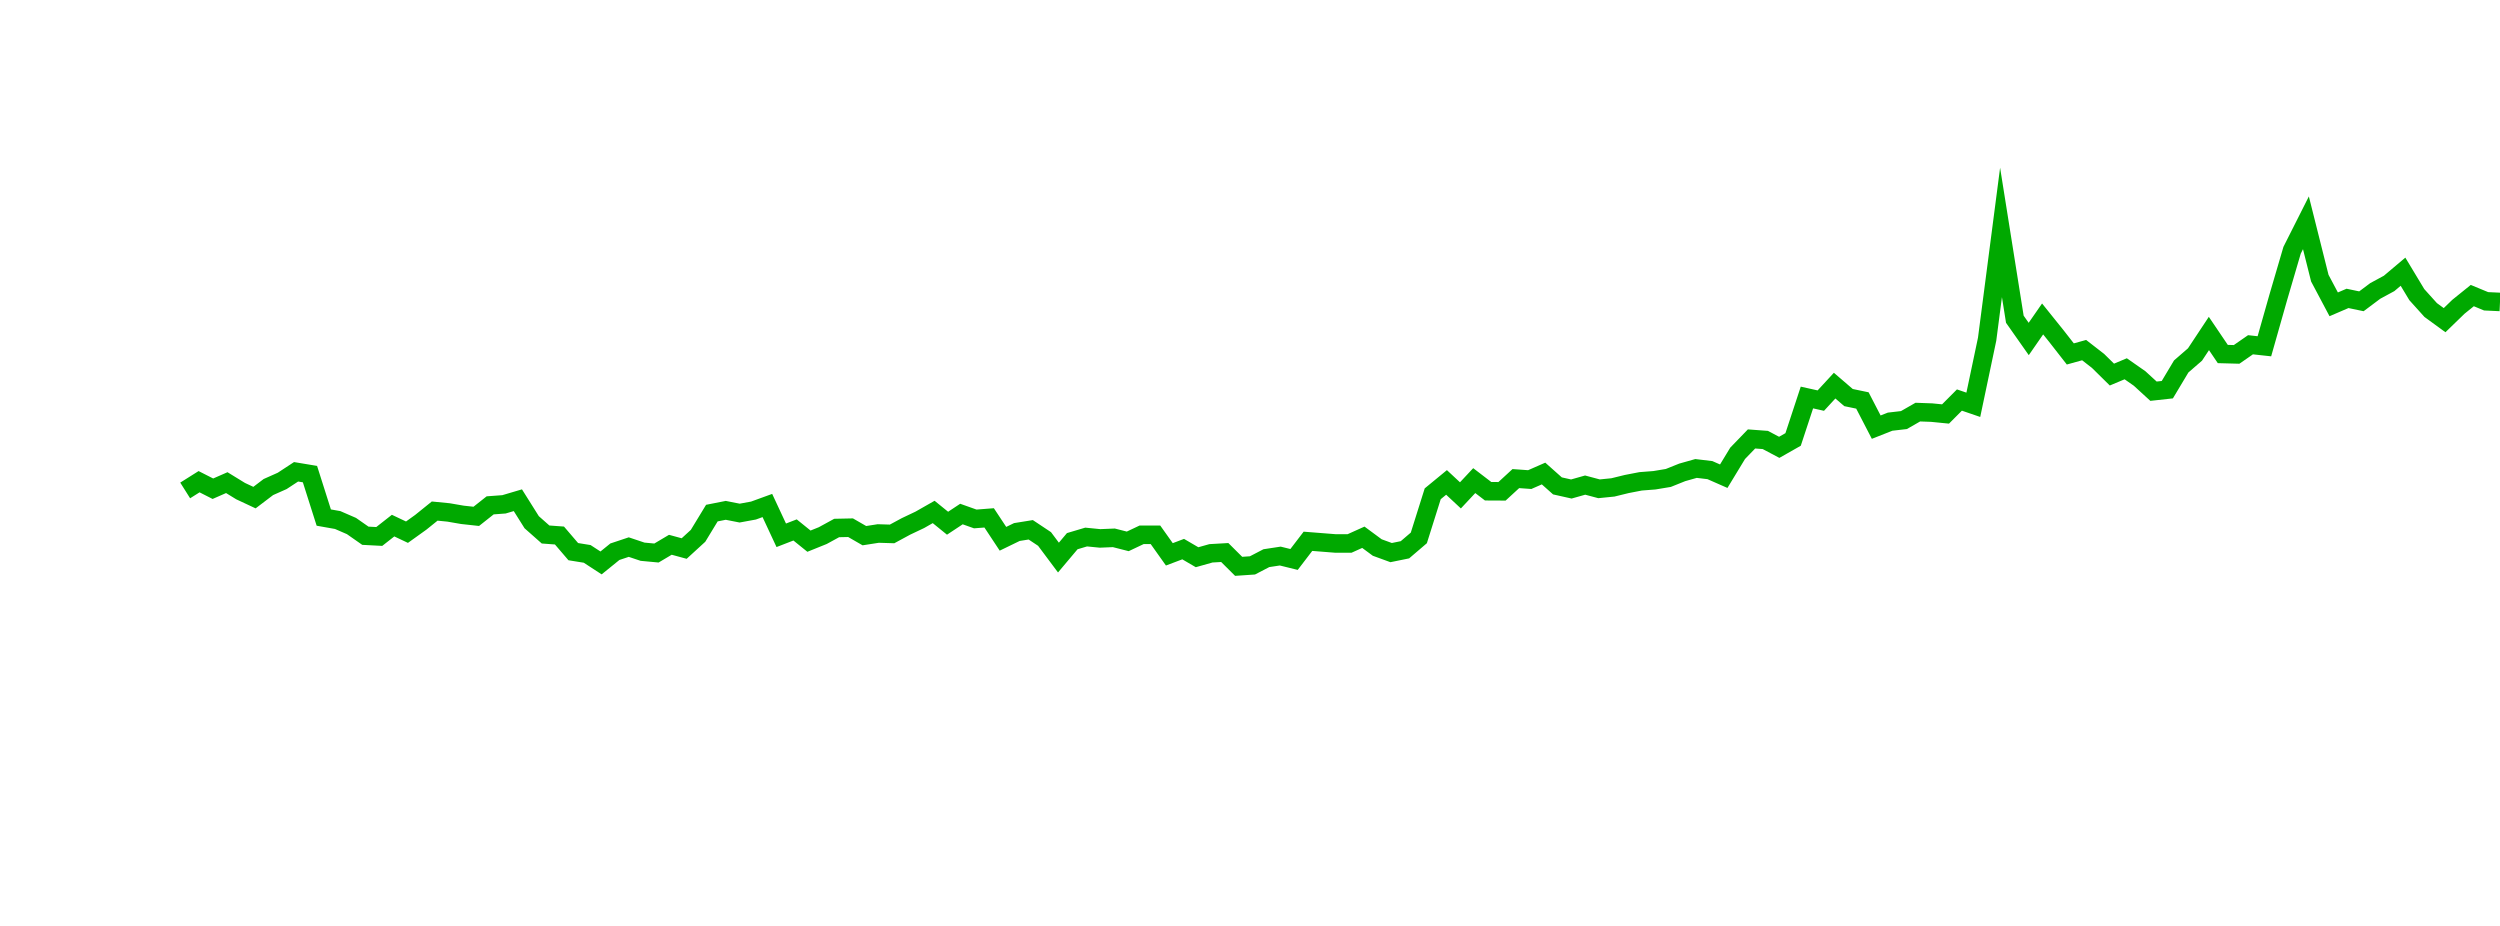 <?xml version="1.0" encoding="UTF-8"?>
<svg xmlns="http://www.w3.org/2000/svg" xmlns:xlink="http://www.w3.org/1999/xlink" width="135pt" height="50pt" viewBox="0 0 135 50" version="1.1">
<defs>
<clipPath id="o8h2NLVwuP__clip1">
  <path d="M 9.5 0 L 135 0 L 135 40.5 L 9.5 40.5 Z M 9.5 0 "/>
</clipPath>
</defs>
<g id="surface372029">
<g clip-path="url(#o8h2NLVwuP__clip1)" clip-rule="nonzero">
<path style="fill:none;stroke-width:1;stroke-linecap:butt;stroke-linejoin:miter;stroke:rgb(0%,66.275%,0%);stroke-opacity:1;stroke-miterlimit:10;" d="M 10 26.484 L 10.75 26.012 L 11.496 26.391 L 12.246 26.062 L 12.992 26.52 L 13.742 26.871 L 14.492 26.301 L 15.238 25.969 L 15.988 25.477 L 16.738 25.602 L 17.484 27.949 L 18.234 28.082 L 18.98 28.406 L 19.73 28.93 L 20.48 28.969 L 21.227 28.383 L 21.977 28.738 L 22.723 28.203 L 23.473 27.598 L 24.223 27.672 L 24.969 27.801 L 25.719 27.883 L 26.469 27.289 L 27.215 27.234 L 27.965 27.012 L 28.711 28.199 L 29.461 28.863 L 30.211 28.918 L 30.957 29.789 L 31.707 29.91 L 32.457 30.398 L 33.203 29.793 L 33.953 29.543 L 34.699 29.793 L 35.449 29.863 L 36.199 29.418 L 36.945 29.621 L 37.695 28.934 L 38.441 27.707 L 39.191 27.559 L 39.941 27.707 L 40.688 27.57 L 41.438 27.297 L 42.188 28.906 L 42.934 28.617 L 43.684 29.223 L 44.43 28.922 L 45.18 28.512 L 45.93 28.496 L 46.676 28.926 L 47.426 28.809 L 48.172 28.832 L 48.922 28.426 L 49.672 28.07 L 50.418 27.645 L 51.168 28.254 L 51.918 27.758 L 52.664 28.023 L 53.414 27.965 L 54.16 29.094 L 54.91 28.73 L 55.66 28.609 L 56.406 29.105 L 57.156 30.109 L 57.902 29.223 L 58.652 29 L 59.402 29.074 L 60.148 29.043 L 60.898 29.234 L 61.648 28.879 L 62.395 28.879 L 63.145 29.934 L 63.891 29.652 L 64.641 30.09 L 65.391 29.879 L 66.137 29.836 L 66.887 30.582 L 67.633 30.531 L 68.383 30.141 L 69.133 30.027 L 69.879 30.211 L 70.629 29.23 L 71.379 29.289 L 72.125 29.348 L 72.875 29.348 L 73.621 29.012 L 74.371 29.566 L 75.121 29.84 L 75.867 29.688 L 76.617 29.047 L 77.367 26.664 L 78.113 26.051 L 78.863 26.75 L 79.609 25.953 L 80.359 26.527 L 81.109 26.531 L 81.855 25.844 L 82.605 25.898 L 83.352 25.57 L 84.102 26.238 L 84.852 26.406 L 85.598 26.195 L 86.348 26.395 L 87.098 26.32 L 87.844 26.137 L 88.594 25.992 L 89.34 25.934 L 90.09 25.809 L 90.84 25.508 L 91.586 25.297 L 92.336 25.387 L 93.082 25.715 L 93.832 24.48 L 94.582 23.703 L 95.328 23.758 L 96.078 24.156 L 96.828 23.73 L 97.574 21.465 L 98.324 21.633 L 99.07 20.824 L 99.82 21.469 L 100.57 21.625 L 101.316 23.066 L 102.066 22.77 L 102.812 22.684 L 103.562 22.254 L 104.312 22.281 L 105.059 22.355 L 105.809 21.602 L 106.559 21.859 L 107.305 18.316 L 108.055 12.551 L 108.801 17.238 L 109.551 18.305 L 110.301 17.223 L 111.047 18.152 L 111.797 19.113 L 112.543 18.906 L 113.293 19.488 L 114.043 20.227 L 114.789 19.914 L 115.539 20.438 L 116.289 21.125 L 117.035 21.043 L 117.785 19.789 L 118.531 19.141 L 119.281 18.008 L 120.031 19.117 L 120.777 19.137 L 121.527 18.617 L 122.277 18.699 L 123.023 16.07 L 123.773 13.512 L 124.52 12.031 L 125.27 15.02 L 126.02 16.434 L 126.766 16.113 L 127.516 16.27 L 128.262 15.711 L 129.012 15.305 L 129.762 14.672 L 130.508 15.91 L 131.258 16.742 L 132.008 17.289 L 132.754 16.566 L 133.504 15.961 L 134.25 16.27 L 135 16.305 "/>
</g>
</g>
</svg>
